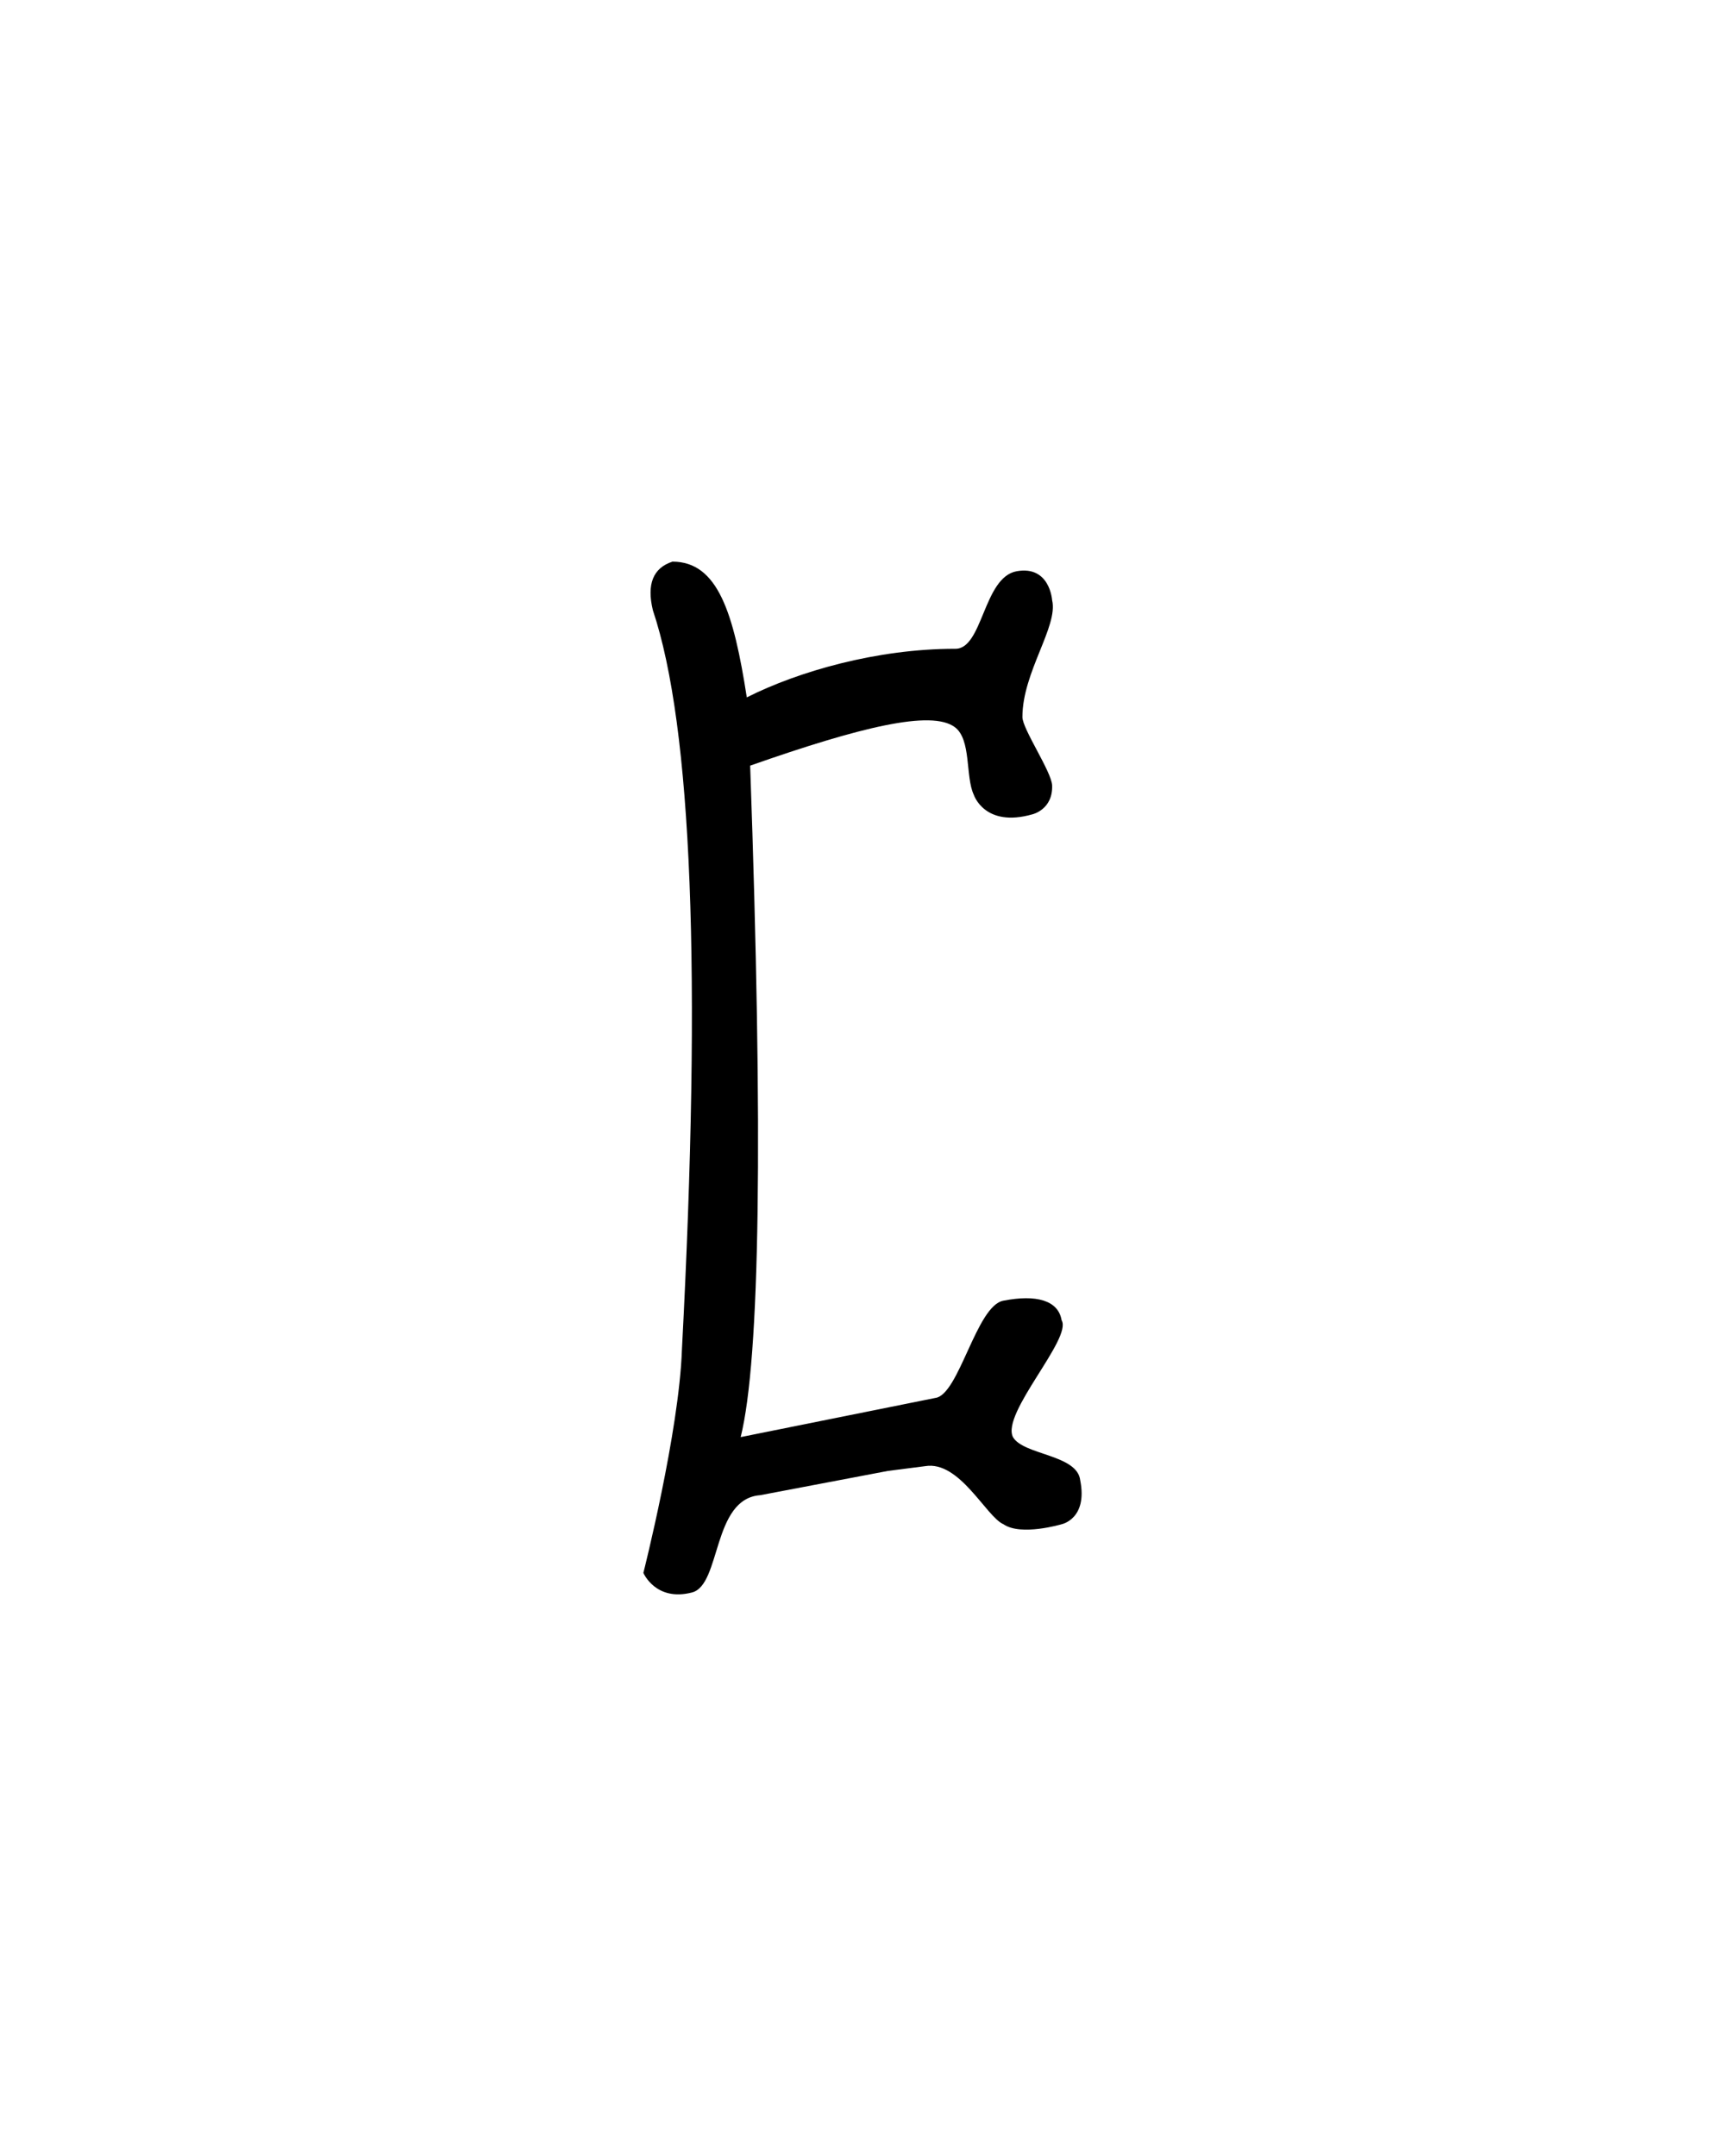 <svg xmlns="http://www.w3.org/2000/svg" version="1.0" width="40" height="50"><path d="M16.047 36.931c-.844.219-1.128-.454-1.128-.454s.831-3.28.894-5.185c.459-8.721.234-14.434-.674-17.14-.146-.605.005-.98.454-1.127 1.055 0 1.421 1.195 1.724 3.148 1.2-.605 3.017-1.126 4.824-1.127.652.023.655-1.661 1.437-1.799.768-.135.819.672.819.672.146.605-.689 1.67-.689 2.71 0 .276.672 1.261.689 1.582.022.563-.454.673-.454.673-1.116.32-1.363-.454-1.363-.454-.198-.42-.052-1.28-.44-1.567-.542-.404-2.187-.005-4.745.893.303 8.575.23 13.765-.22 15.572l4.512-.908c.552-.067.952-2.146 1.582-2.256.752-.147 1.27-.012 1.348.454.254.42-1.405 2.157-1.128 2.71.243.42 1.495.401 1.56 1.004.176.895-.432 1.017-.432 1.017s-.942.281-1.348 0c-.4-.171-1.017-1.482-1.817-1.347l-.86.11-2.963.563c-1.118.08-.905 2.08-1.582 2.256z" style="fill:#000;stroke:none;stroke-width:1"/></svg>